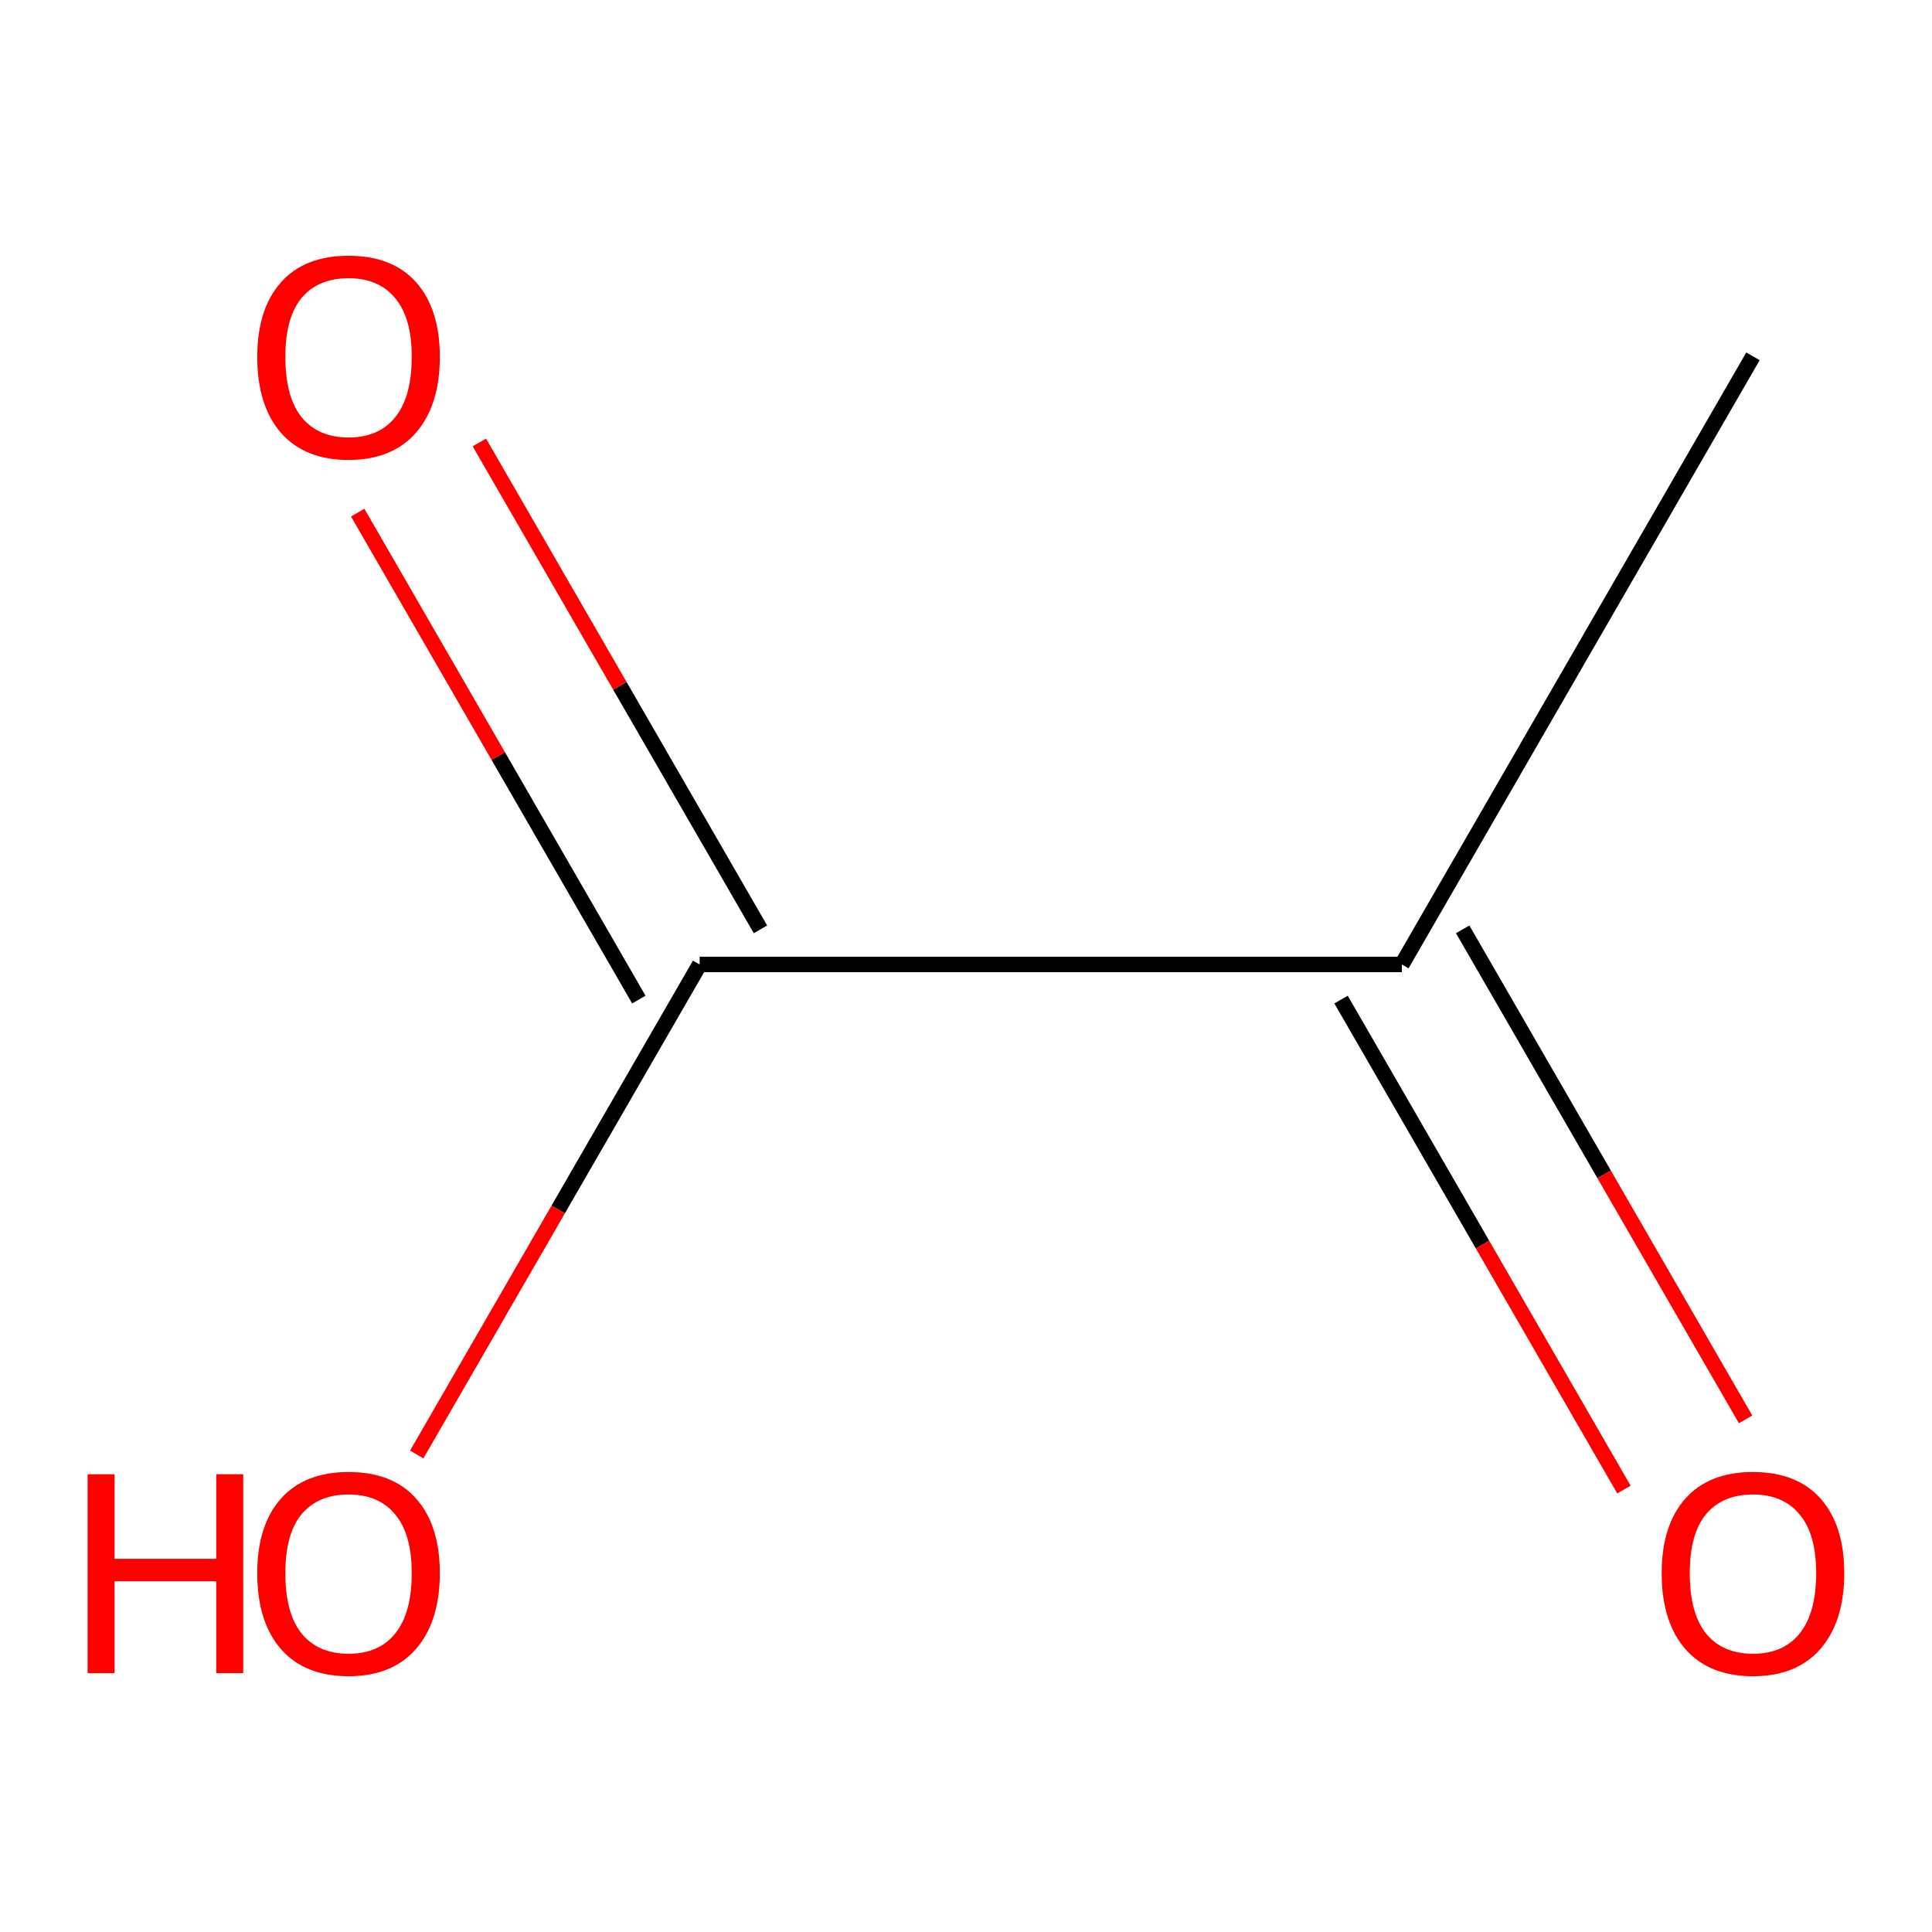 <?xml version='1.0' encoding='iso-8859-1'?>
<svg version='1.1' baseProfile='full'
              xmlns='http://www.w3.org/2000/svg'
                      xmlns:rdkit='http://www.rdkit.org/xml'
                      xmlns:xlink='http://www.w3.org/1999/xlink'
                  xml:space='preserve'
width='250px' height='250px' viewBox='0 0 250 250'>
<!-- END OF HEADER -->
<rect style='opacity:1.0;fill:#FFFFFF;stroke:none' width='250' height='250' x='0' y='0'> </rect>
<path class='bond-0 atom-0 atom-1' d='M 226.833,46.108 L 181.401,124.8' style='fill:none;fill-rule:evenodd;stroke:#000000;stroke-width:2.0px;stroke-linecap:butt;stroke-linejoin:miter;stroke-opacity:1' />
<path class='bond-1 atom-1 atom-2' d='M 181.401,124.8 L 90.535,124.8' style='fill:none;fill-rule:evenodd;stroke:#000000;stroke-width:2.0px;stroke-linecap:butt;stroke-linejoin:miter;stroke-opacity:1' />
<path class='bond-2 atom-1 atom-3' d='M 173.531,129.344 L 191.836,161.048' style='fill:none;fill-rule:evenodd;stroke:#000000;stroke-width:2.0px;stroke-linecap:butt;stroke-linejoin:miter;stroke-opacity:1' />
<path class='bond-2 atom-1 atom-3' d='M 191.836,161.048 L 210.14,192.752' style='fill:none;fill-rule:evenodd;stroke:#FF0000;stroke-width:2.0px;stroke-linecap:butt;stroke-linejoin:miter;stroke-opacity:1' />
<path class='bond-2 atom-1 atom-3' d='M 189.27,120.257 L 207.574,151.961' style='fill:none;fill-rule:evenodd;stroke:#000000;stroke-width:2.0px;stroke-linecap:butt;stroke-linejoin:miter;stroke-opacity:1' />
<path class='bond-2 atom-1 atom-3' d='M 207.574,151.961 L 225.879,183.666' style='fill:none;fill-rule:evenodd;stroke:#FF0000;stroke-width:2.0px;stroke-linecap:butt;stroke-linejoin:miter;stroke-opacity:1' />
<path class='bond-3 atom-2 atom-4' d='M 90.535,124.8 L 72.23,156.505' style='fill:none;fill-rule:evenodd;stroke:#000000;stroke-width:2.0px;stroke-linecap:butt;stroke-linejoin:miter;stroke-opacity:1' />
<path class='bond-3 atom-2 atom-4' d='M 72.23,156.505 L 53.926,188.209' style='fill:none;fill-rule:evenodd;stroke:#FF0000;stroke-width:2.0px;stroke-linecap:butt;stroke-linejoin:miter;stroke-opacity:1' />
<path class='bond-4 atom-2 atom-5' d='M 98.404,120.257 L 80.215,88.753' style='fill:none;fill-rule:evenodd;stroke:#000000;stroke-width:2.0px;stroke-linecap:butt;stroke-linejoin:miter;stroke-opacity:1' />
<path class='bond-4 atom-2 atom-5' d='M 80.215,88.753 L 62.026,57.248' style='fill:none;fill-rule:evenodd;stroke:#FF0000;stroke-width:2.0px;stroke-linecap:butt;stroke-linejoin:miter;stroke-opacity:1' />
<path class='bond-4 atom-2 atom-5' d='M 82.665,129.344 L 64.476,97.839' style='fill:none;fill-rule:evenodd;stroke:#000000;stroke-width:2.0px;stroke-linecap:butt;stroke-linejoin:miter;stroke-opacity:1' />
<path class='bond-4 atom-2 atom-5' d='M 64.476,97.839 L 46.287,66.335' style='fill:none;fill-rule:evenodd;stroke:#FF0000;stroke-width:2.0px;stroke-linecap:butt;stroke-linejoin:miter;stroke-opacity:1' />
<path  class='atom-3' d='M 215.021 203.565
Q 215.021 197.386, 218.074 193.933
Q 221.127 190.48, 226.833 190.48
Q 232.54 190.48, 235.593 193.933
Q 238.646 197.386, 238.646 203.565
Q 238.646 209.817, 235.557 213.379
Q 232.467 216.904, 226.833 216.904
Q 221.163 216.904, 218.074 213.379
Q 215.021 209.853, 215.021 203.565
M 226.833 213.997
Q 230.759 213.997, 232.867 211.38
Q 235.011 208.726, 235.011 203.565
Q 235.011 198.513, 232.867 195.969
Q 230.759 193.388, 226.833 193.388
Q 222.908 193.388, 220.764 195.932
Q 218.656 198.477, 218.656 203.565
Q 218.656 208.763, 220.764 211.38
Q 222.908 213.997, 226.833 213.997
' fill='#FF0000'/>
<path  class='atom-4' d='M 11.336 190.771
L 14.825 190.771
L 14.825 201.711
L 27.983 201.711
L 27.983 190.771
L 31.472 190.771
L 31.472 216.504
L 27.983 216.504
L 27.983 204.619
L 14.825 204.619
L 14.825 216.504
L 11.336 216.504
L 11.336 190.771
' fill='#FF0000'/>
<path  class='atom-4' d='M 33.289 203.565
Q 33.289 197.386, 36.342 193.933
Q 39.395 190.48, 45.102 190.48
Q 50.808 190.48, 53.861 193.933
Q 56.914 197.386, 56.914 203.565
Q 56.914 209.817, 53.825 213.379
Q 50.735 216.904, 45.102 216.904
Q 39.432 216.904, 36.342 213.379
Q 33.289 209.853, 33.289 203.565
M 45.102 213.997
Q 49.027 213.997, 51.135 211.38
Q 53.28 208.726, 53.28 203.565
Q 53.28 198.513, 51.135 195.969
Q 49.027 193.388, 45.102 193.388
Q 41.176 193.388, 39.032 195.932
Q 36.924 198.477, 36.924 203.565
Q 36.924 208.763, 39.032 211.38
Q 41.176 213.997, 45.102 213.997
' fill='#FF0000'/>
<path  class='atom-5' d='M 33.289 46.181
Q 33.289 40.002, 36.342 36.549
Q 39.395 33.096, 45.102 33.096
Q 50.808 33.096, 53.861 36.549
Q 56.914 40.002, 56.914 46.181
Q 56.914 52.432, 53.825 55.994
Q 50.735 59.52, 45.102 59.52
Q 39.432 59.52, 36.342 55.994
Q 33.289 52.469, 33.289 46.181
M 45.102 56.612
Q 49.027 56.612, 51.135 53.995
Q 53.28 51.342, 53.28 46.181
Q 53.28 41.129, 51.135 38.584
Q 49.027 36.004, 45.102 36.004
Q 41.176 36.004, 39.032 38.548
Q 36.924 41.092, 36.924 46.181
Q 36.924 51.378, 39.032 53.995
Q 41.176 56.612, 45.102 56.612
' fill='#FF0000'/>
</svg>
